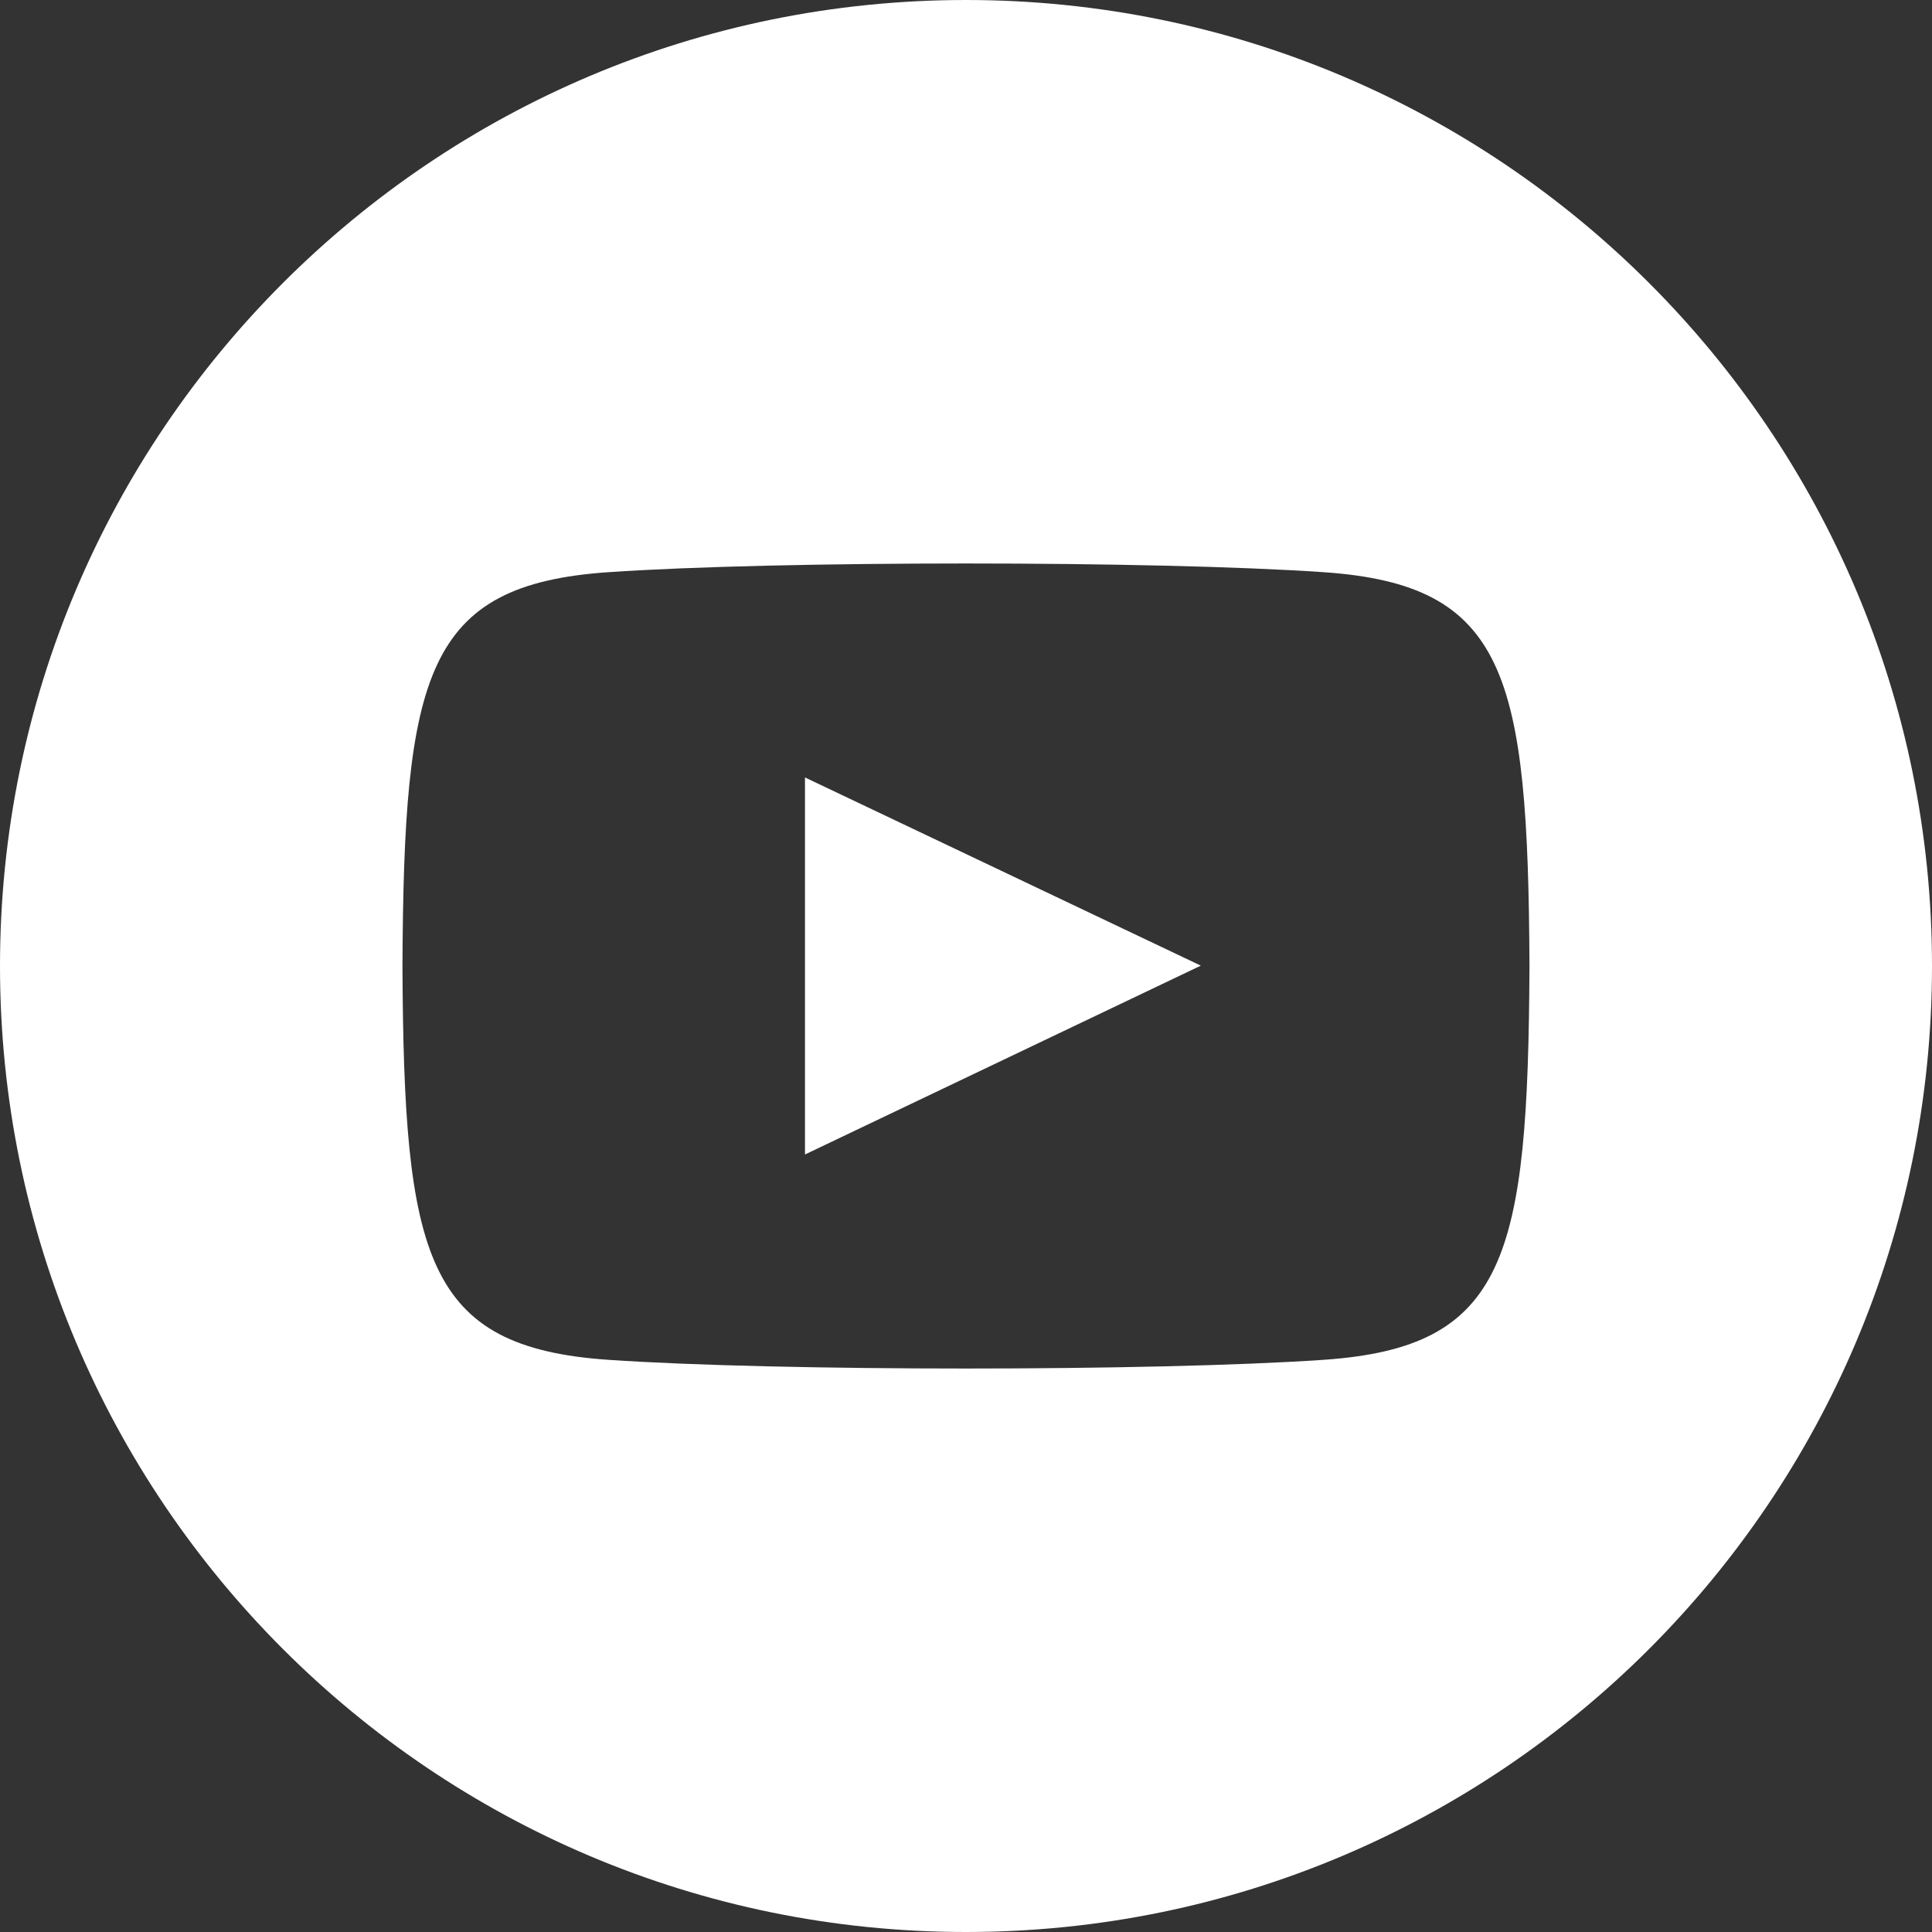 <svg version="1.2" xmlns="http://www.w3.org/2000/svg" xmlns:xlink="http://www.w3.org/1999/xlink" overflow="visible" preserveAspectRatio="none" viewBox="0 0 32 32" width="32" height="32"><rect x="0" y="0" width="32" height="32" fill="#333333" stroke="none"/><g transform="translate(0, 0)"><g transform="translate(0, 0) rotate(0)"><path style="stroke-width: 0; stroke-linecap: butt; stroke-linejoin: miter; fill: rgb(255, 255, 255);" d="M16,0c-8.836,0 -16,7.164 -16,16c0,8.836 7.164,16 16,16c8.836,0 16,-7.164 16,-16c0,-8.836 -7.164,-16 -16,-16zM21.921,22.523c-2.803,0.192 -9.045,0.192 -11.844,0c-3.035,-0.208 -3.388,-1.693 -3.411,-6.523c0.023,-4.839 0.38,-6.315 3.411,-6.523c2.799,-0.192 9.043,-0.192 11.844,0c3.036,0.208 3.388,1.693 3.412,6.523c-0.024,4.839 -0.38,6.315 -3.412,6.523zM13.333,12.877l6.556,3.117l-6.556,3.128z" vector-effect="non-scaling-stroke"/></g><defs><path id="path-1690363686237528227" d="M16,0c-8.836,0 -16,7.164 -16,16c0,8.836 7.164,16 16,16c8.836,0 16,-7.164 16,-16c0,-8.836 -7.164,-16 -16,-16zM21.921,22.523c-2.803,0.192 -9.045,0.192 -11.844,0c-3.035,-0.208 -3.388,-1.693 -3.411,-6.523c0.023,-4.839 0.38,-6.315 3.411,-6.523c2.799,-0.192 9.043,-0.192 11.844,0c3.036,0.208 3.388,1.693 3.412,6.523c-0.024,4.839 -0.38,6.315 -3.412,6.523zM13.333,12.877l6.556,3.117l-6.556,3.128z" vector-effect="non-scaling-stroke"/></defs></g></svg>